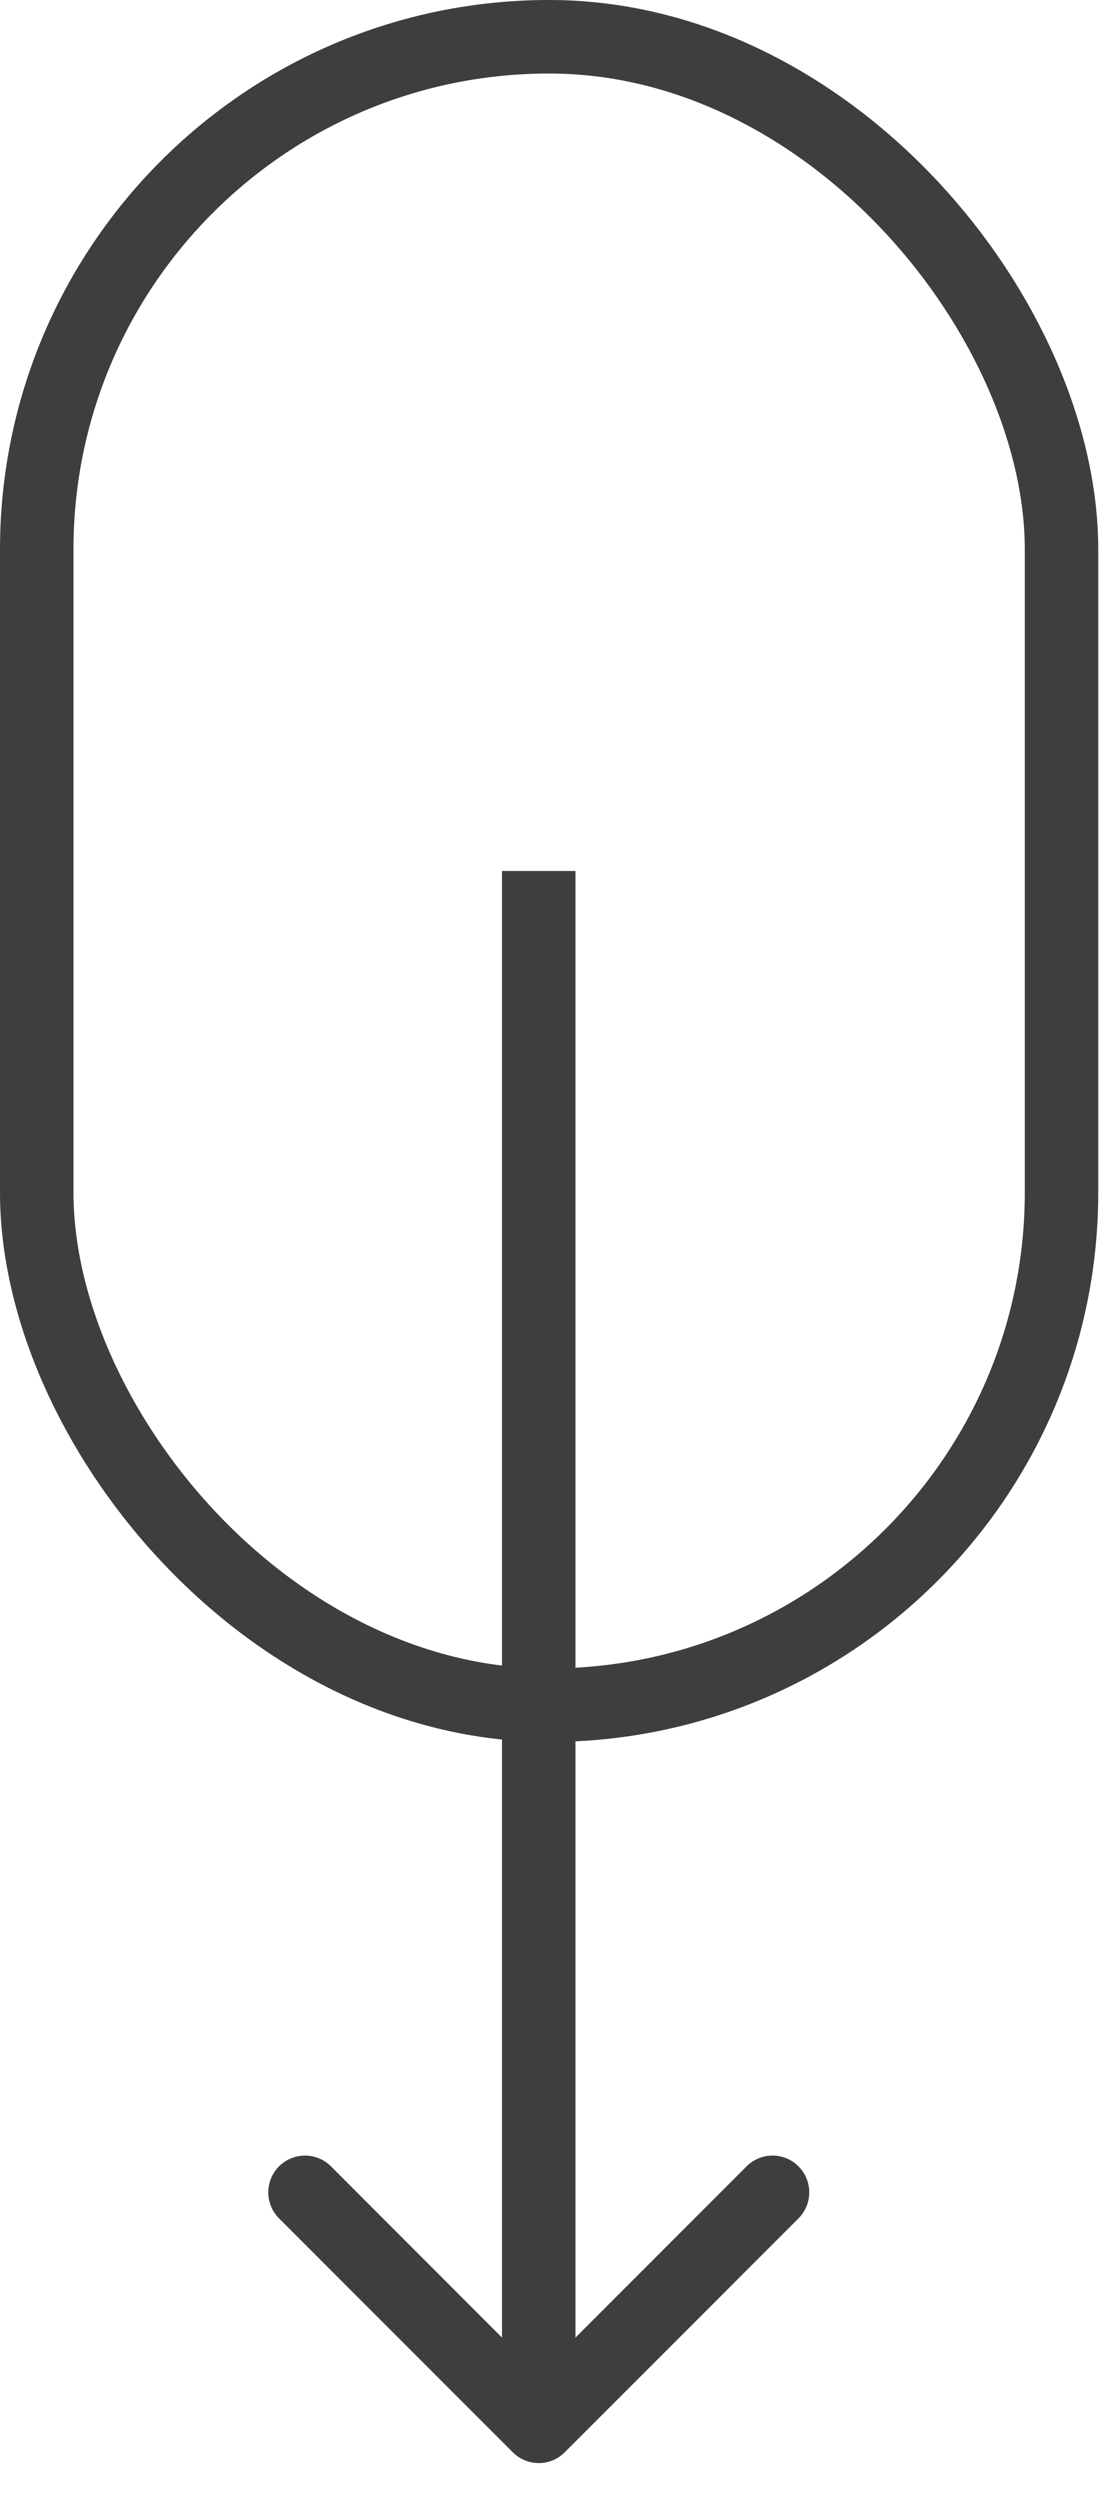 <svg width="15" height="34" viewBox="0 0 15 34" fill="none" xmlns="http://www.w3.org/2000/svg">
<rect x="0.5" y="0.5" width="13.949" height="22.692" rx="6.974" stroke="#3E3E3E"/>
<path d="M6.98 33.353C7.175 33.549 7.492 33.549 7.687 33.353L10.869 30.172C11.064 29.976 11.064 29.66 10.869 29.464C10.674 29.269 10.357 29.269 10.162 29.464L7.333 32.293L4.505 29.464C4.31 29.269 3.993 29.269 3.798 29.464C3.603 29.66 3.603 29.976 3.798 30.172L6.98 33.353ZM6.833 11.846L6.833 33L7.833 33L7.833 11.846L6.833 11.846Z" fill="#3E3E3E"/>
</svg>
